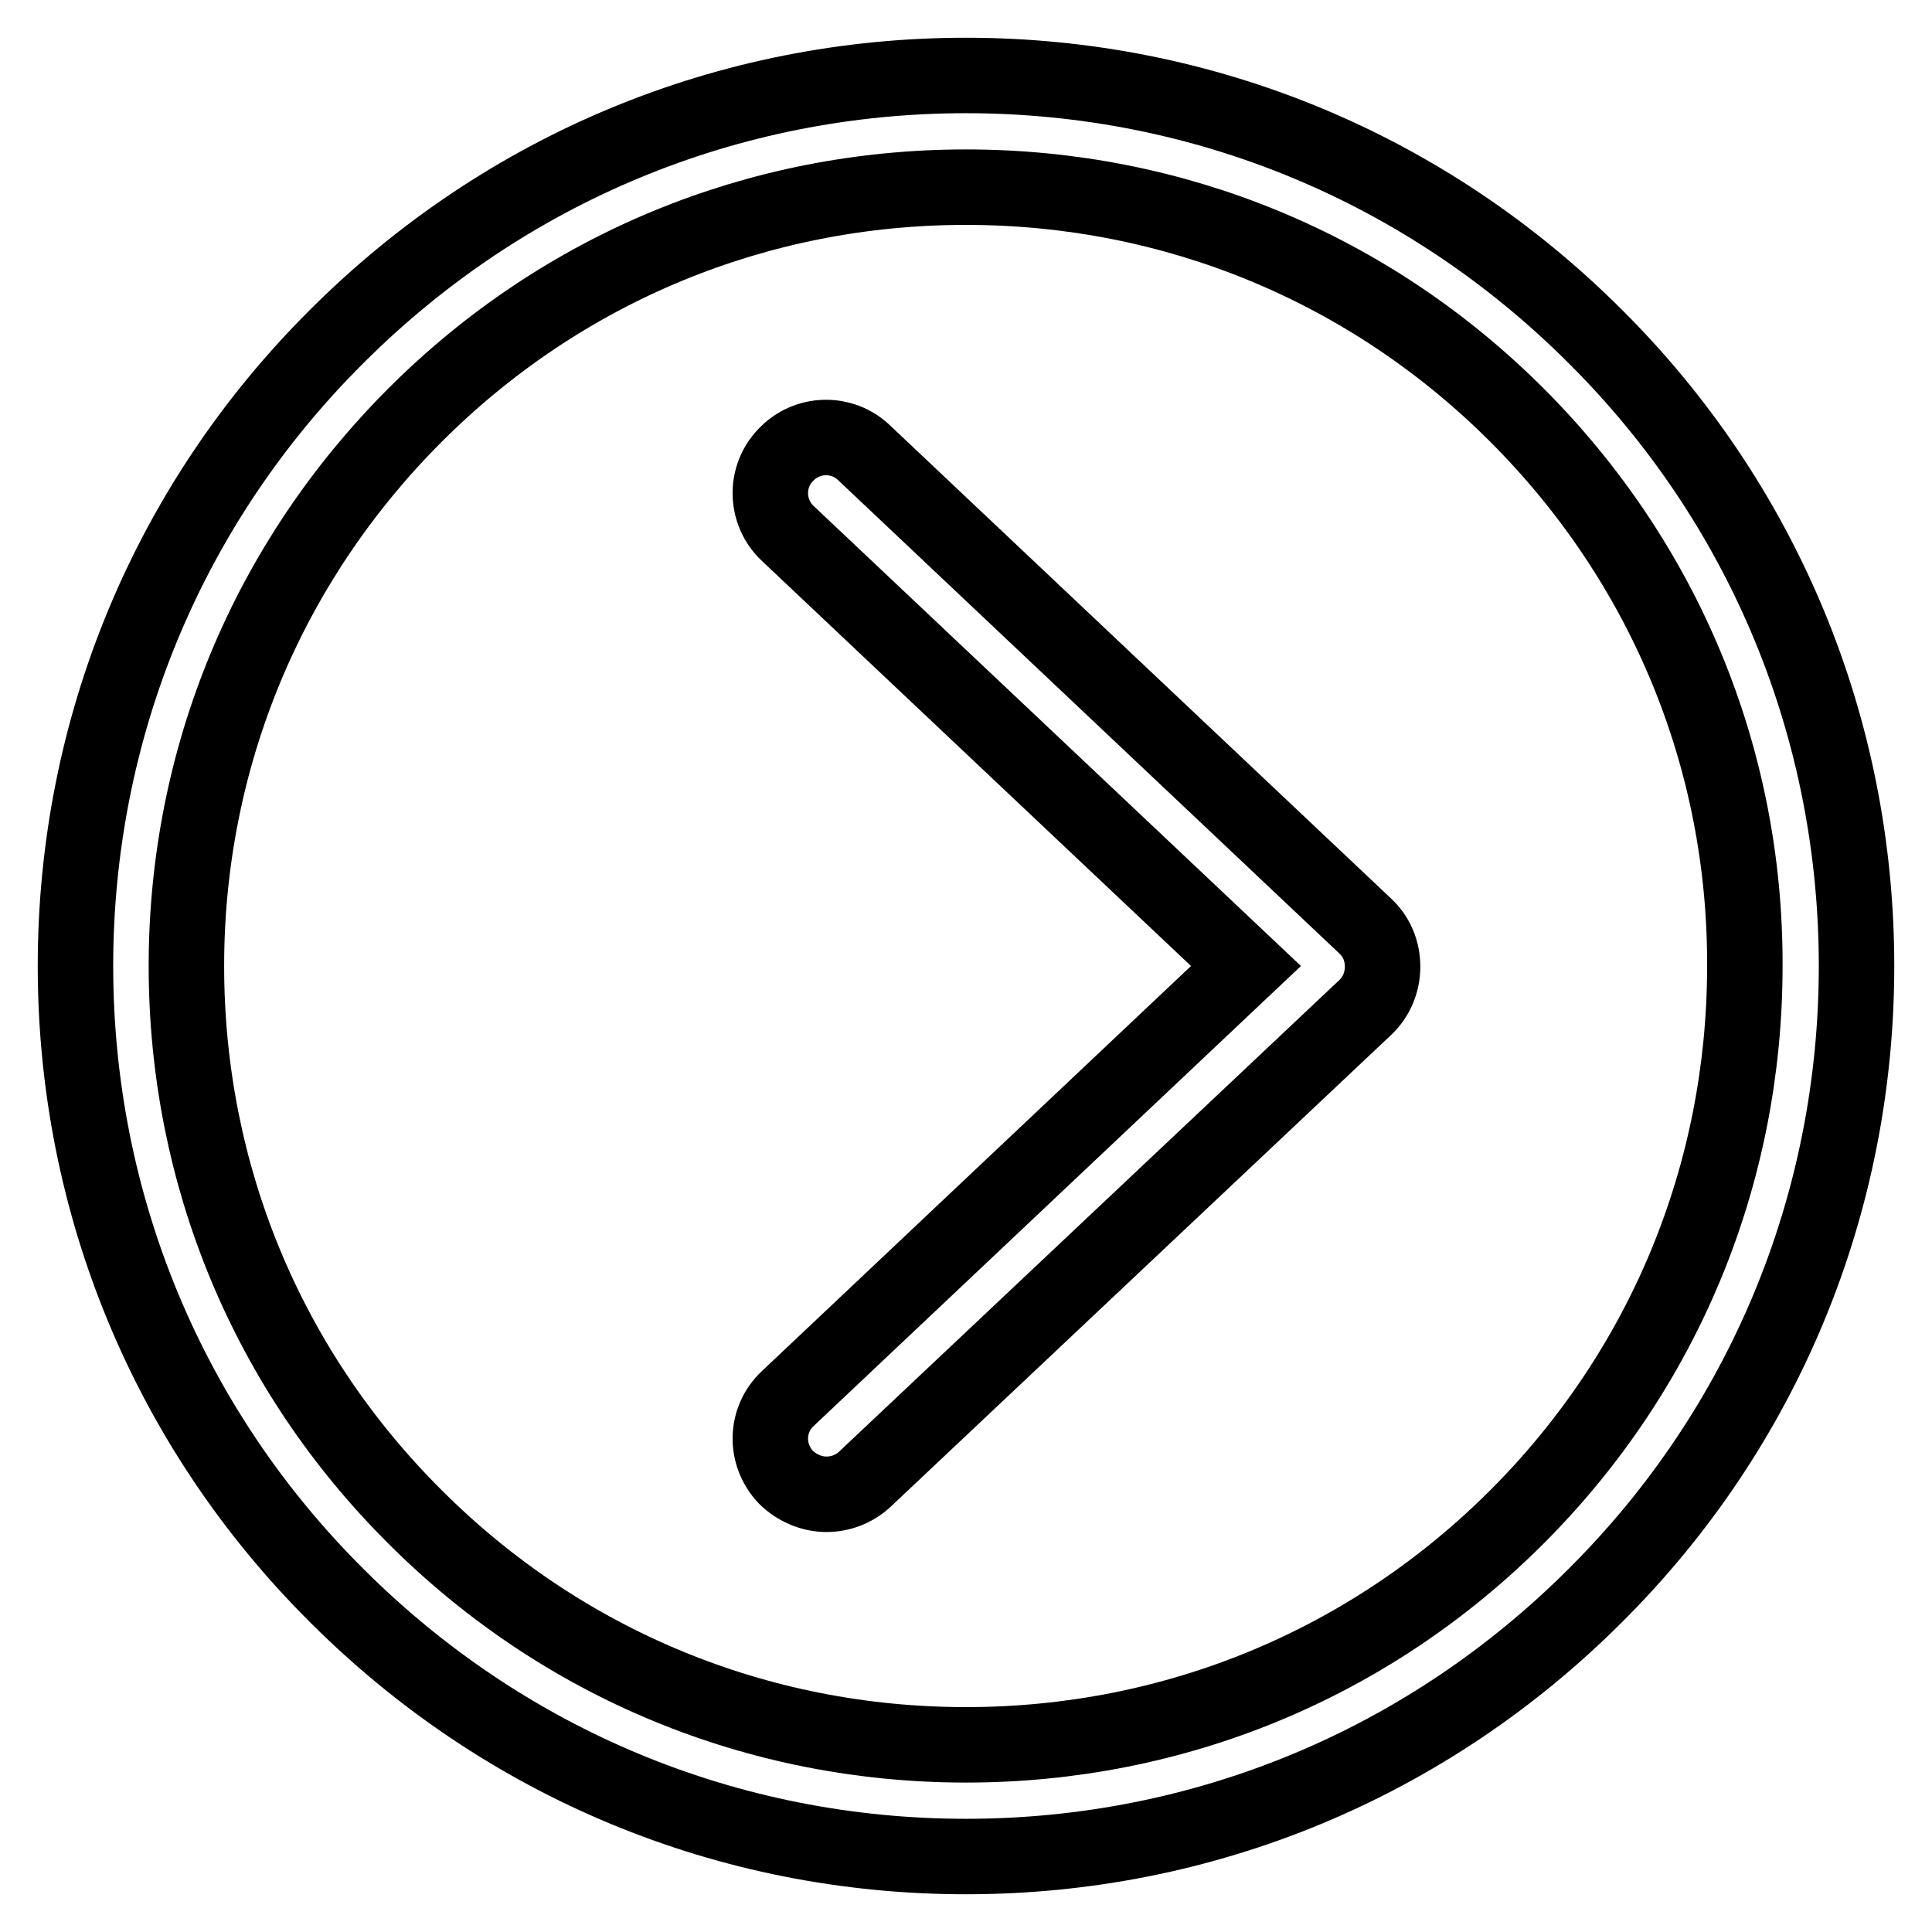 <?xml version="1.0" encoding="utf-8"?>
<!-- Svg Vector Icons : http://www.onlinewebfonts.com/icon -->
<!DOCTYPE svg PUBLIC "-//W3C//DTD SVG 1.1//EN" "http://www.w3.org/Graphics/SVG/1.1/DTD/svg11.dtd">
<svg version="1.1" xmlns="http://www.w3.org/2000/svg" xmlns:xlink="http://www.w3.org/1999/xlink" x="0px" y="0px" viewBox="0 0 256 256" enable-background="new 0 0 256 256" xml:space="preserve">
<g> <path stroke-width="10" fill-opacity="0" stroke="#000000"  d="M211.4,211.4C189.1,233.7,159.5,246,128,246c-31.5,0-61.1-12.3-83.4-34.6C22.3,189.2,10,159.5,10,128 s12.3-61.2,34.6-83.4C66.9,22.3,96.5,10,128,10c31.5,0,61.1,12.3,83.4,34.6C233.7,66.8,246,96.5,246,128 C246,159.5,233.7,189.2,211.4,211.4z M201,55c-19.5-19.5-45.4-30.2-73-30.2c-27.6,0-53.5,10.7-73,30.2 c-19.5,19.5-30.3,45.4-30.3,73c0,27.6,10.7,53.5,30.3,73c19.5,19.5,45.4,30.2,73,30.2c27.6,0,53.5-10.7,73-30.2 c19.5-19.5,30.2-45.4,30.2-73C231.3,100.4,220.5,74.5,201,55z M114.6,196c-1.4,1.3-3.2,2-5.1,2c-1.9,0-3.9-0.8-5.4-2.3 c-2.8-3-2.7-7.6,0.3-10.4l60.7-57.3l-60.7-57.3c-3-2.8-3.1-7.5-0.3-10.4c2.8-3,7.5-3.1,10.4-0.3l66.4,62.7c1.5,1.4,2.3,3.3,2.3,5.4 c0,2-0.8,4-2.3,5.4L114.6,196z"/></g>
</svg>